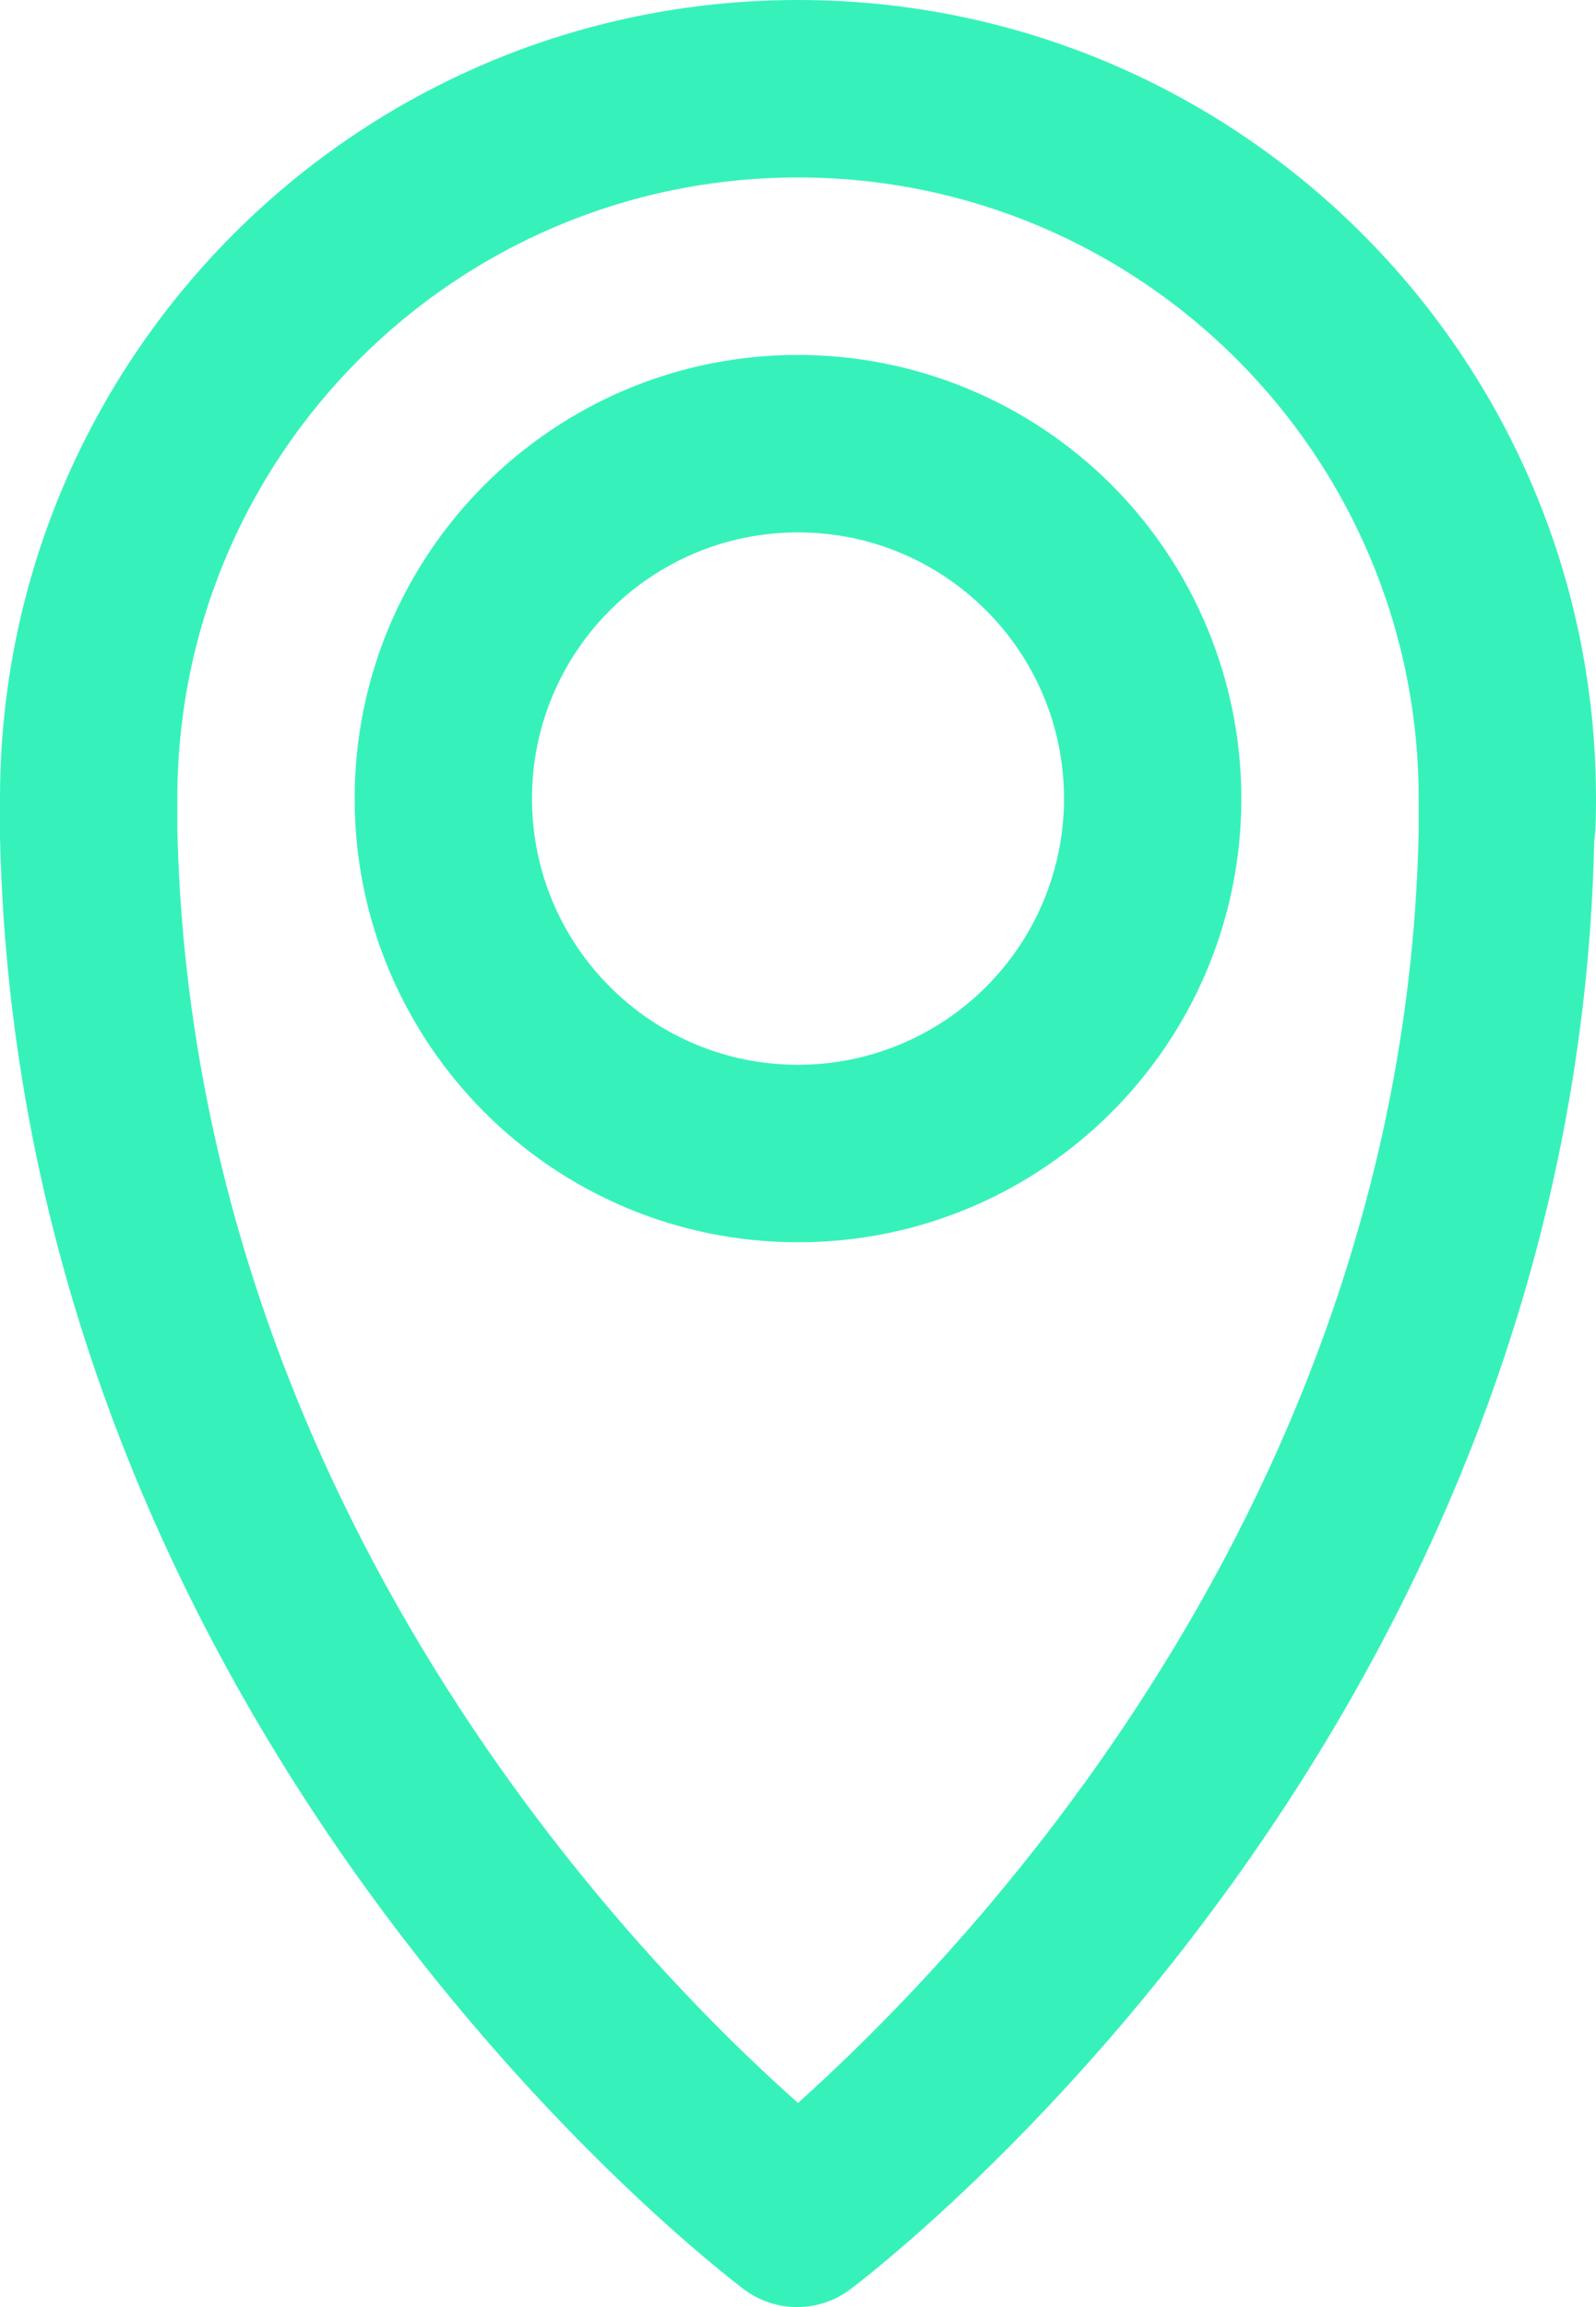 <?xml version="1.0" encoding="UTF-8"?>
<svg width="18px" height="26px" viewBox="0 0 18 26" version="1.1" xmlns="http://www.w3.org/2000/svg" xmlns:xlink="http://www.w3.org/1999/xlink">
    <title>Location-icon</title>
    <g id="Seemplicity-Desktop" stroke="none" stroke-width="1" fill="none" fill-rule="evenodd">
        <g id="Event_LP" transform="translate(-324, -485)" fill="#36F2BA" fill-rule="nonzero">
            <g id="Location" transform="translate(324, 479.16)">
                <path d="M18,14.84 C18,9.869 13.971,5.84 9,5.84 C4.029,5.84 0,9.869 0,14.84 C0,15 0,15.16 0,15.27 C0.22,25.39 8.06,31.39 8.39,31.64 C8.746,31.907 9.234,31.907 9.59,31.64 C9.92,31.39 17.76,25.39 17.98,15.32 C18,15.16 18,15 18,14.84 Z M16,15.23 C15.83,22.84 10.76,27.96 9,29.54 C7.23,27.97 2.17,22.84 2,15.18 C2,15.06 2,14.96 2,14.84 C2,10.974 5.134,7.84 9,7.84 C12.866,7.84 16,10.974 16,14.84 C16,14.96 16,15.06 16,15.23 Z M9,9.84 C6.239,9.84 4,12.079 4,14.84 C4,17.601 6.239,19.84 9,19.84 C11.761,19.84 14,17.601 14,14.84 C14,13.514 13.473,12.242 12.536,11.304 C11.598,10.367 10.326,9.84 9,9.84 Z M9,17.84 C7.343,17.84 6,16.497 6,14.84 C6,13.183 7.343,11.84 9,11.84 C10.657,11.84 12,13.183 12,14.84 C12,15.636 11.684,16.399 11.121,16.961 C10.559,17.524 9.796,17.84 9,17.84 Z" id="Location-icon"></path>
            </g>
        </g>
    </g>
</svg>